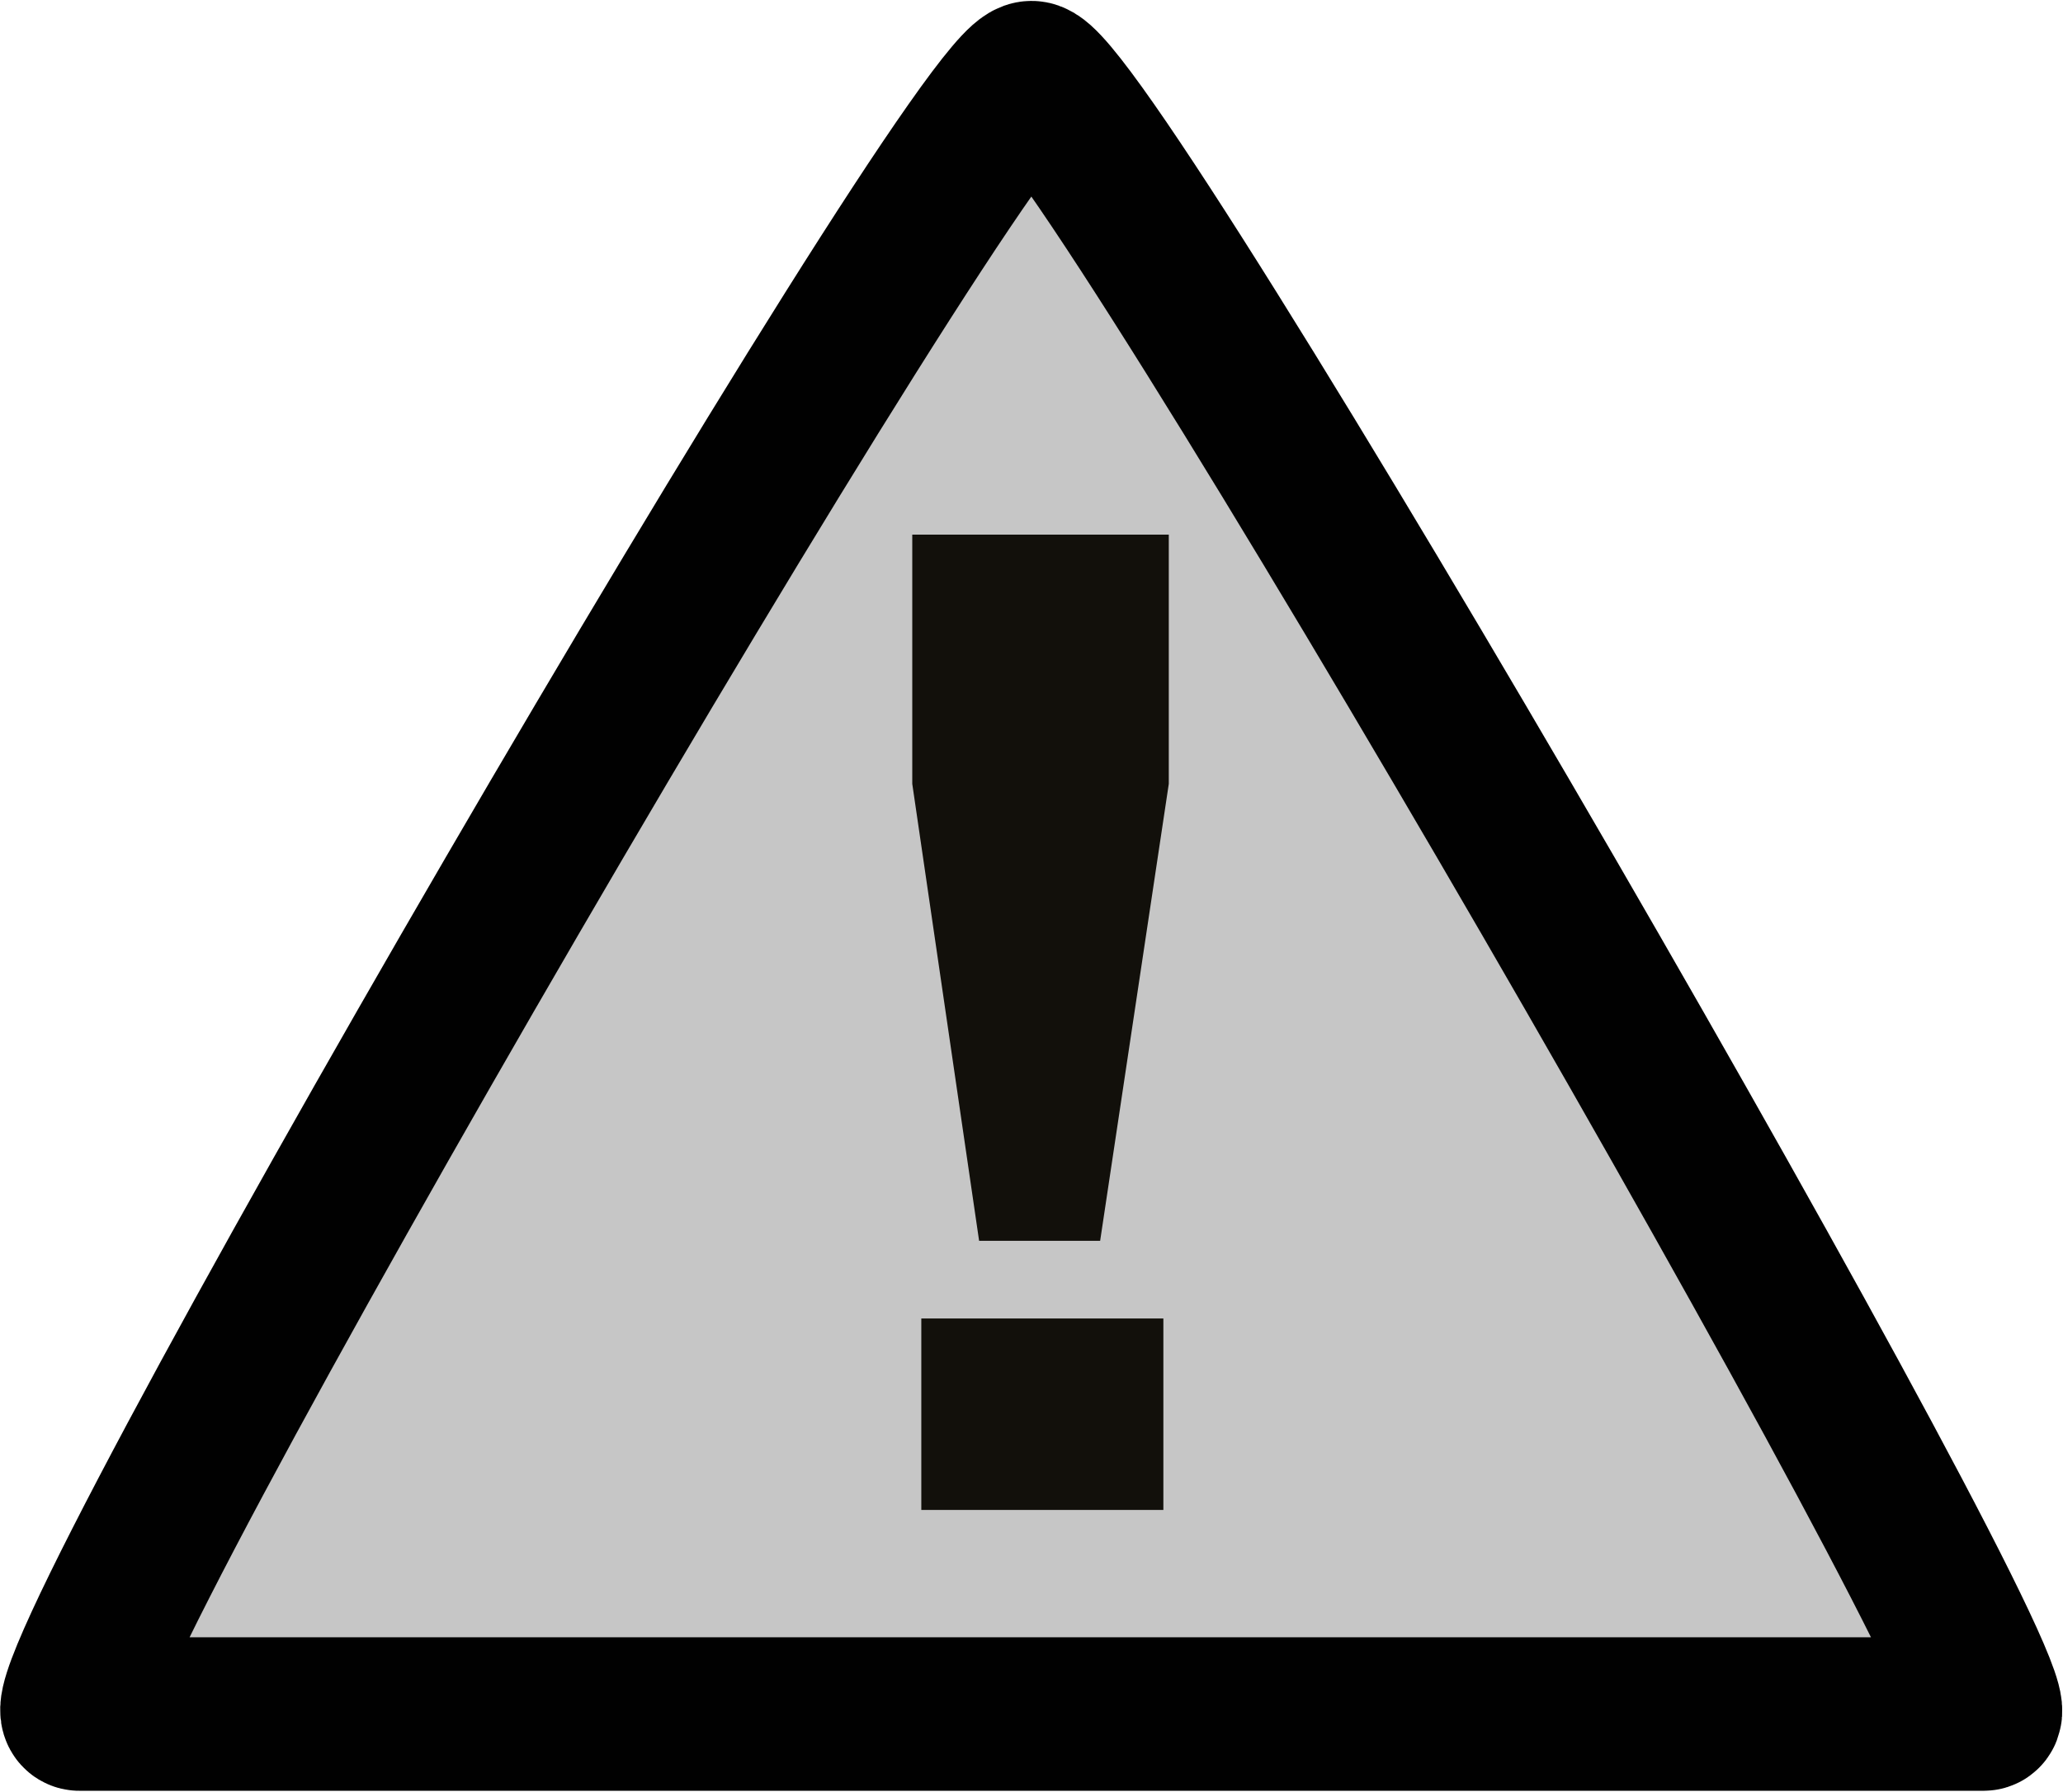 <?xml version="1.0" encoding="UTF-8"?>
<svg id="Layer_2" data-name="Layer 2" xmlns="http://www.w3.org/2000/svg" viewBox="0 0 11.42 9.92">
  <defs>
    <style>
      .cls-1 {
        fill: none;
        stroke: #010101;
        stroke-width: .85px;
      }

      .cls-2 {
        fill: #12100b;
      }

      .cls-3 {
        fill: #c6c6c6;
      }
    </style>
  </defs>
  <g id="Layer_8" data-name="Layer 8">
    <g>
      <path class="cls-3" d="m5.77,9.66c-2.59,0-5.26-.04-5.33-.18C.31,9.19,5.39.43,5.71.43c.32,0,5.34,8.79,5.27,9.06-.03.13-2.58.18-5.21.18"/>
      <path class="cls-1" d="m5.77,9.49c-2.59,0-4.91,0-5.33,0C.12,9.49,5.39.43,5.71.43c.32,0,5.55,9.06,5.27,9.06-.45,0-2.58,0-5.21,0Z"/>
      <path class="cls-2" d="m6.1,6.87h-.68l-.37-2.53v-1.38h1.42v1.38l-.38,2.53Zm.34,1.49h-1.34v-1.06h1.34v1.06Z"/>
    </g>
  </g>
</svg>